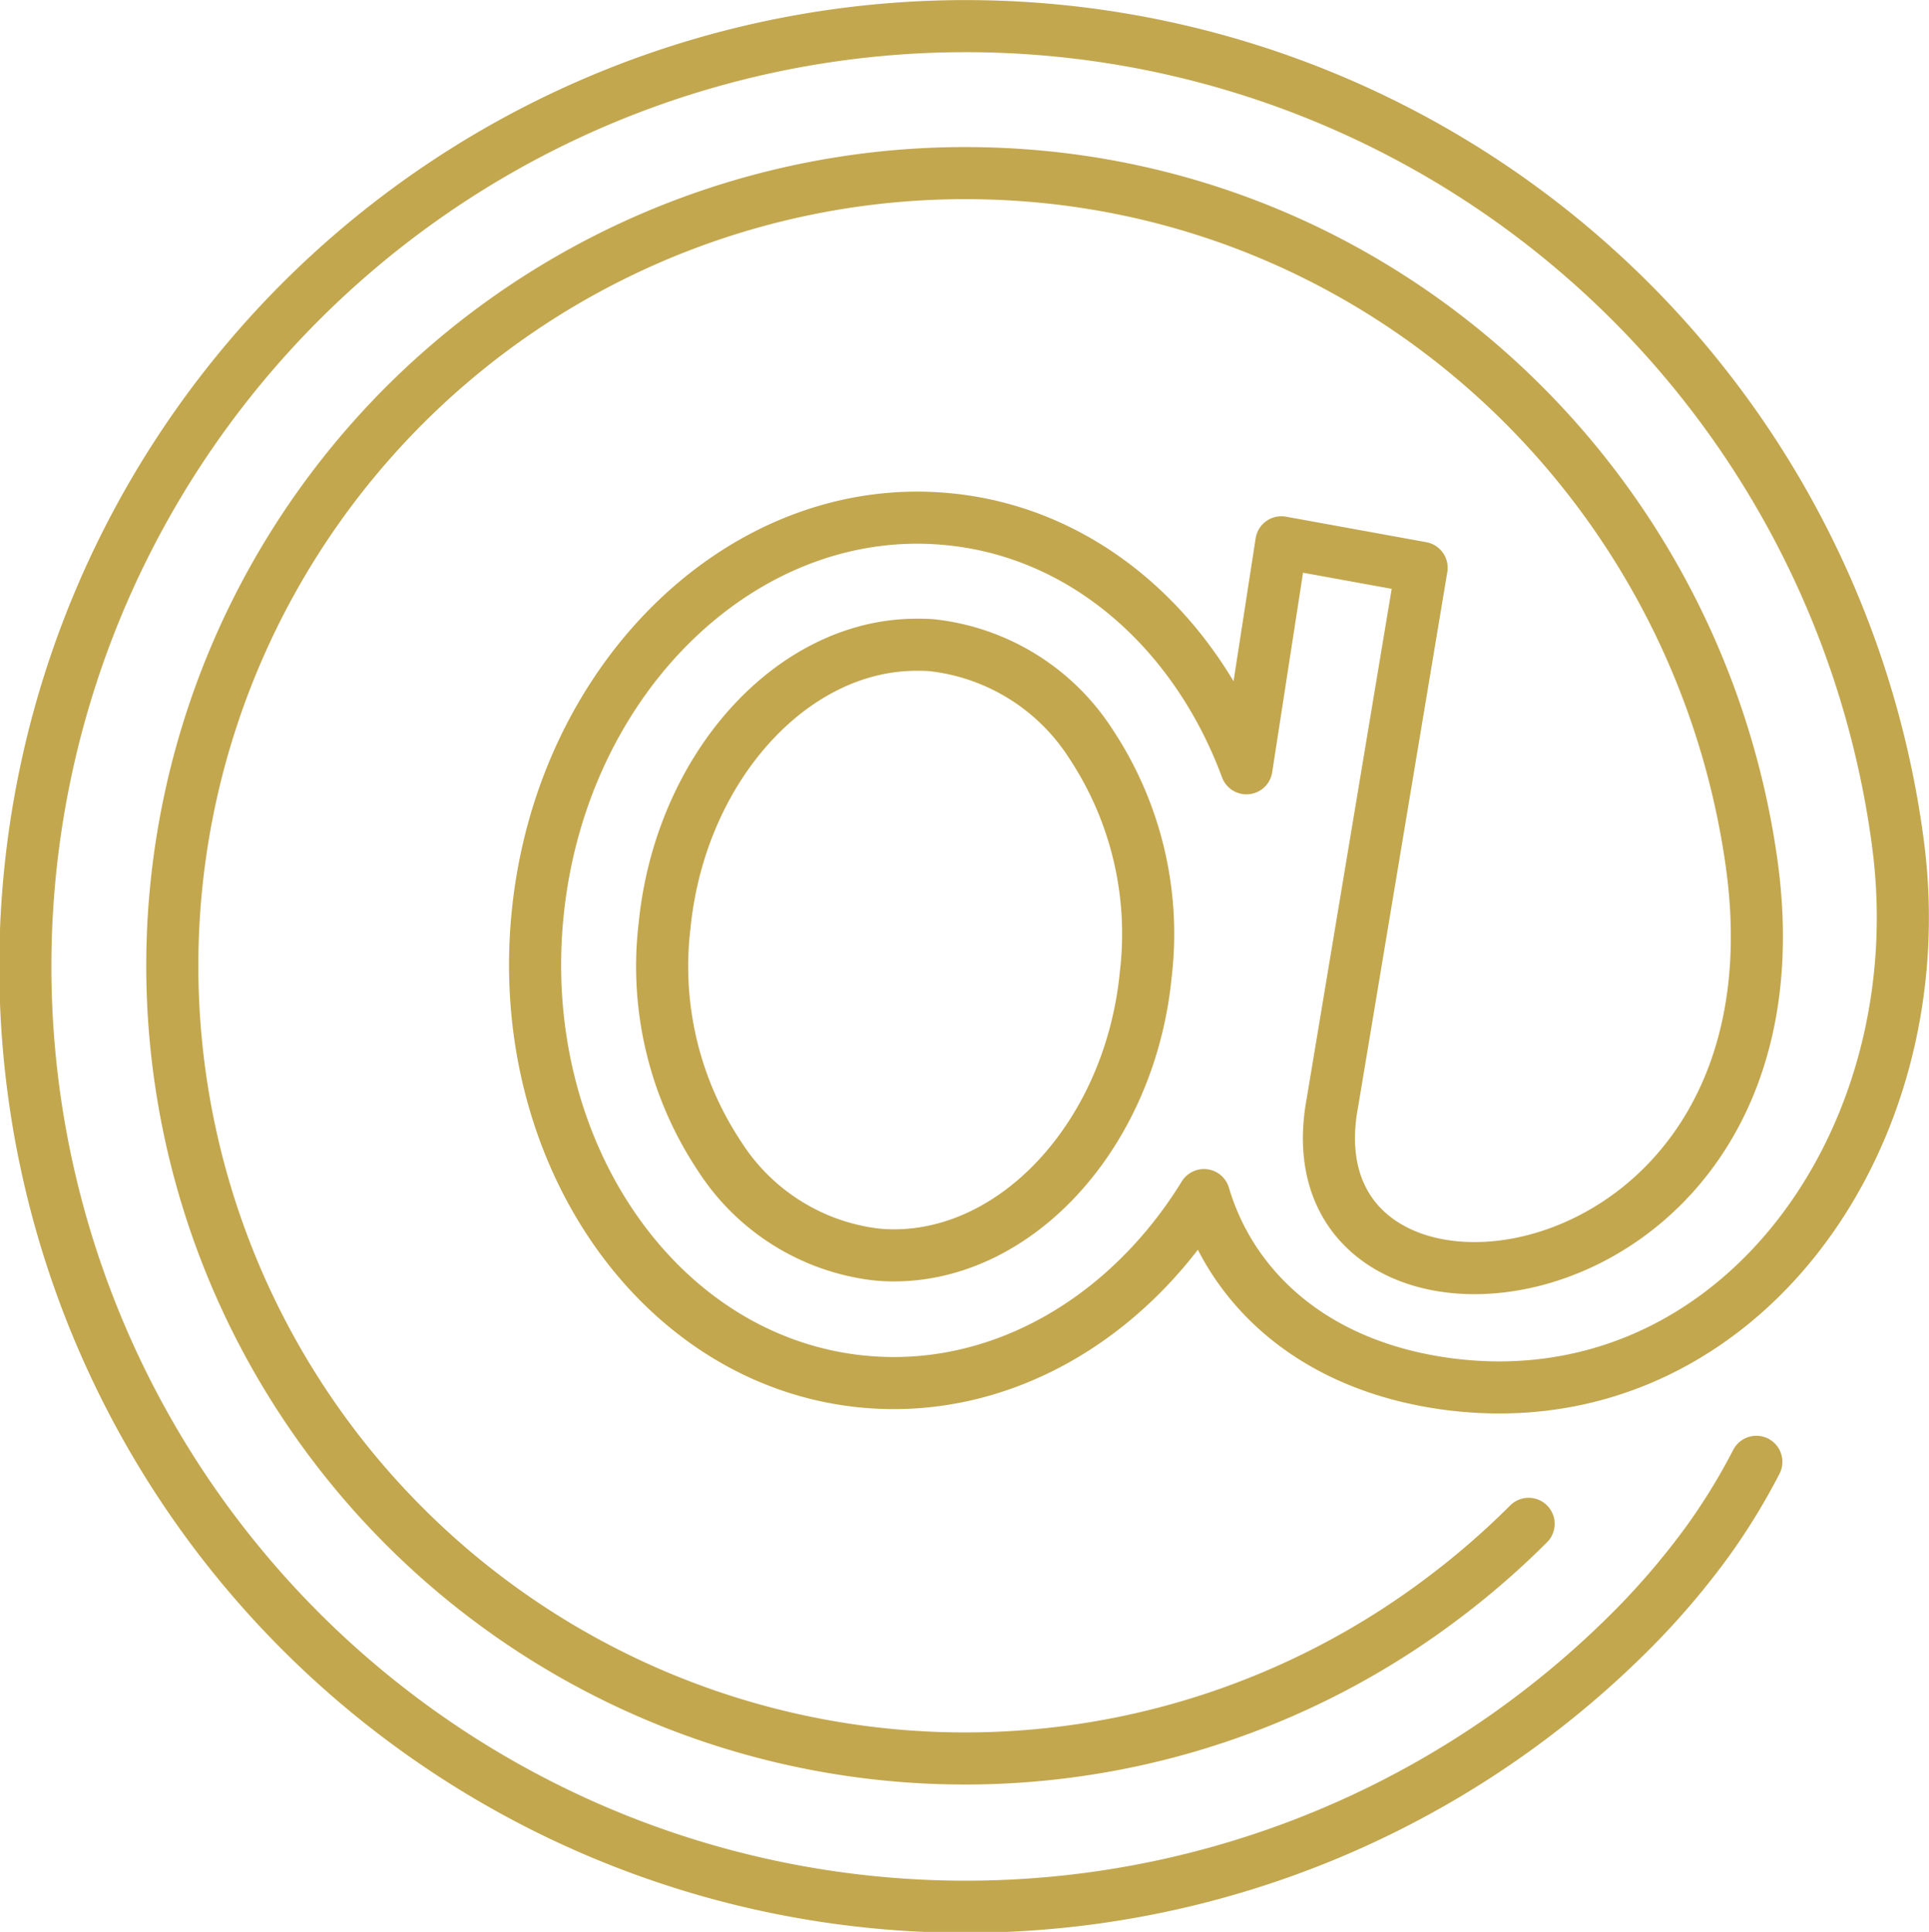 <svg xmlns="http://www.w3.org/2000/svg" viewBox="0 0 122.57 122.76"><defs><style>.cls-1{fill:none;stroke:#c2a74e;stroke-linecap:round;stroke-linejoin:round;stroke-width:3.31px;}</style></defs><g id="Warstwa_2" data-name="Warstwa 2"><g id="Warstwa_1-2" data-name="Warstwa 1"><path class="cls-1" d="M56.8,79.77a10.31,10.31,0,0,1-1.24-.07,13.73,13.73,0,0,1-9.86-6.26A21.77,21.77,0,0,1,42.23,58.8c1-10,8.07-17.83,16-17.83.41,0,.83,0,1.24.06a13.8,13.8,0,0,1,9.86,6.26,21.84,21.84,0,0,1,3.47,14.65C71.82,71.93,64.77,79.77,56.8,79.77Z"></path><path class="cls-1" d="M97.13,96.83a51.49,51.49,0,0,1-5.81,5A50.37,50.37,0,1,1,61.34,11c25.57,0,46.42,19.08,49.94,43.72,4.16,29.12-29.86,32.77-26.62,15.36l5.67-34-8.91-1.62L79.2,48.82C76,40.18,69,33.87,60.34,33c-12.9-1.32-24.62,9.87-26.17,25s7.66,28.46,20.56,29.78c8.73.89,16.91-3.94,21.77-11.84,1.69,5.73,6.74,10.82,15.45,12,18.22,2.43,31.18-15.38,28.64-34.4a59.75,59.75,0,1,0-16.77,49.91,48.15,48.15,0,0,0,4.72-5.56,40.17,40.17,0,0,0,3.06-5"></path></g></g></svg>